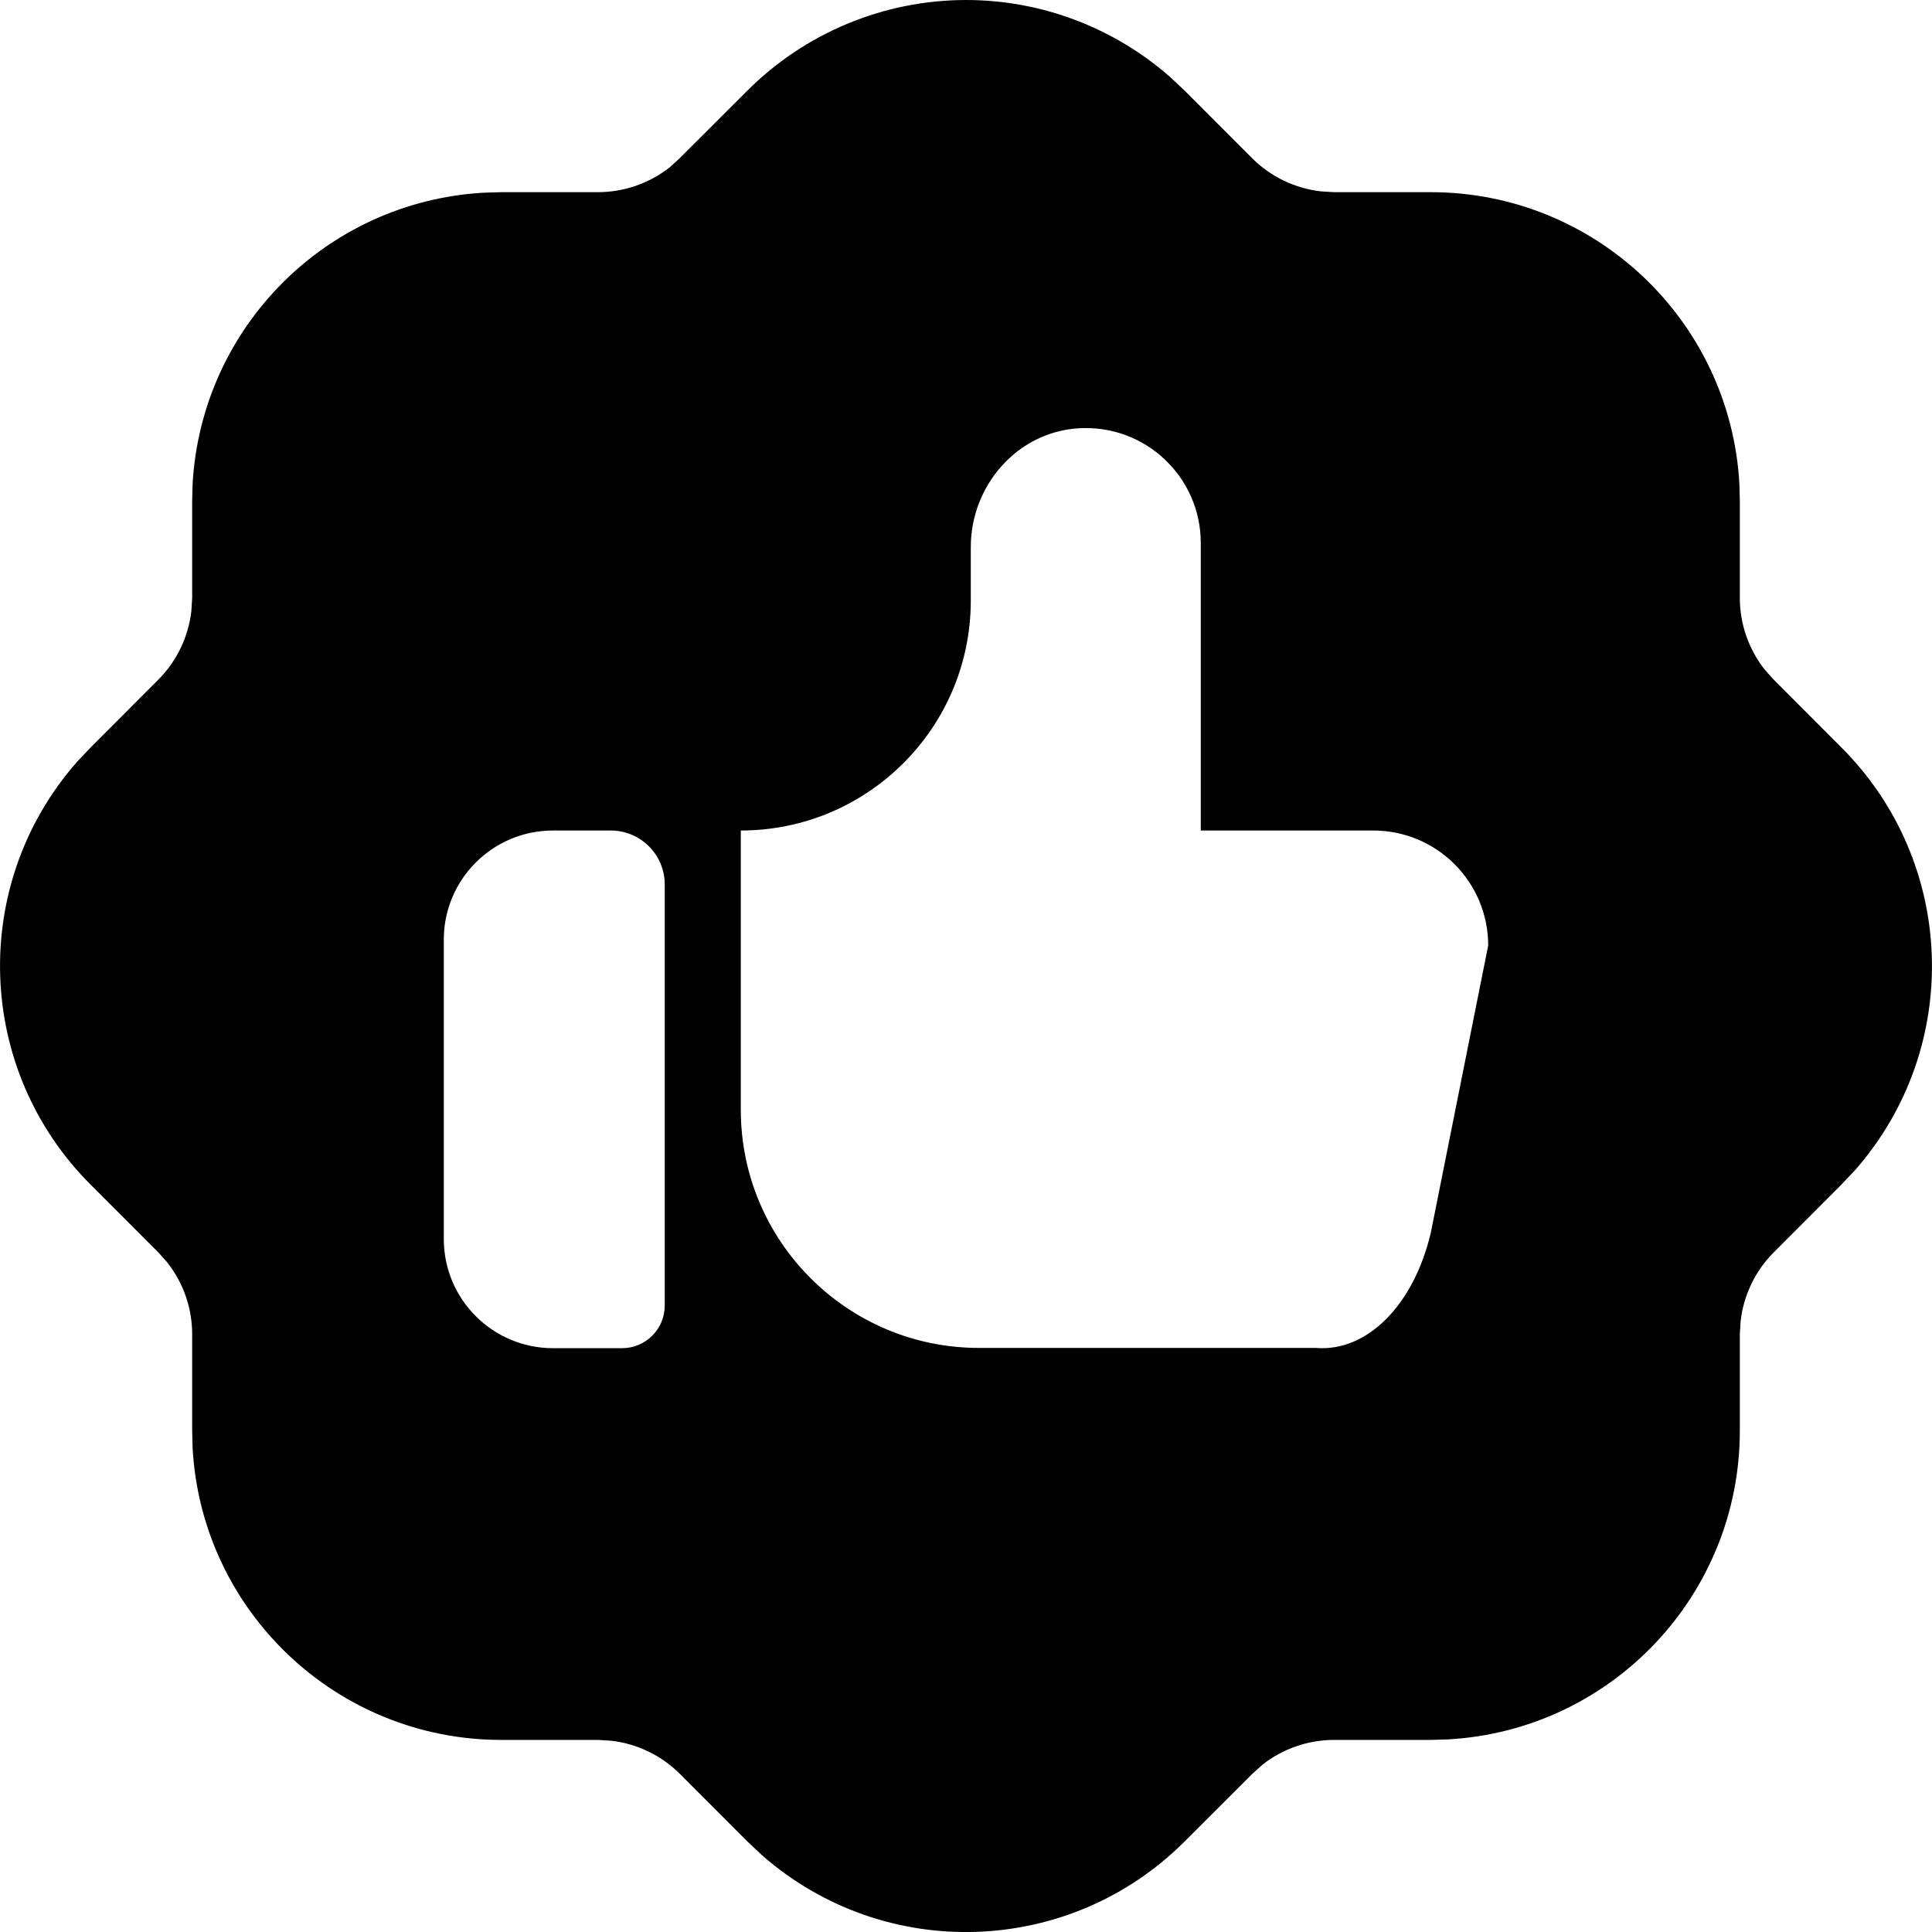 <?xml version="1.0" encoding="UTF-8"?><svg id="Ebene_1" xmlns="http://www.w3.org/2000/svg" width="219.67" height="219.67" viewBox="0 0 219.67 219.67"><path d="M209.3,84.92l-7.65-7.67-.99-1.1c-1.83-2.31-2.84-5.2-2.84-8.16v-10.99l-.05-2c-1.06-18.6-16.46-33.15-35.1-33.15h-10.98l-1.49-.09c-2.94-.33-5.69-1.65-7.8-3.74l-7.66-7.67-1.69-1.59C126.63,3.12,118.38,0,109.84,0c-9.36.01-18.33,3.74-24.93,10.37l-7.67,7.66-1.09.99c-2.33,1.83-5.2,2.83-8.17,2.83h-10.98l-2,.06c-17.84,1.01-32.08,15.25-33.1,33.09l-.05,2v10.99l-.09,1.48c-.34,2.95-1.66,5.7-3.75,7.8l-7.66,7.67-1.6,1.69c-12.26,13.95-11.55,35.04,1.62,48.13l7.66,7.67.98,1.1c1.84,2.33,2.84,5.2,2.84,8.16v10.99l.05,2c1.06,18.6,16.46,33.15,35.1,33.15h10.98l1.49.09c2.94.33,5.69,1.65,7.8,3.74l7.66,7.67,1.69,1.59c13.96,12.27,35.04,11.56,48.14-1.61l7.67-7.66,1.1-.99c2.32-1.83,5.2-2.83,8.16-2.83h10.98l2-.06c18.61-1.06,33.15-16.46,33.15-35.09v-10.99l.09-1.48c.34-2.95,1.66-5.7,3.75-7.8l7.66-7.67,1.6-1.69c12.26-13.95,11.55-35.04-1.62-48.13ZM75.58,148.45c0,2.67-2.17,4.84-4.85,4.84h-7.85c-6.86,0-12.42-5.56-12.42-12.42v-34.03c0-6.85,5.56-12.41,12.42-12.41h6.56c3.39,0,6.14,2.74,6.14,6.13v47.89ZM162.68,140.18c-1.94,8.24-7.27,13.57-13.08,13.08h-38.29c-14.95,0-27.08-12.12-27.08-27.08v-31.75c14.44,0,26.15-11.71,26.15-26.15v-6.09c0-6.96,5.26-13.04,12.2-13.49,7.62-.5,13.95,5.53,13.95,13.04v32.69h19.61c7.22,0,13.07,5.85,13.07,13.07l-6.53,32.68Z"/></svg>
